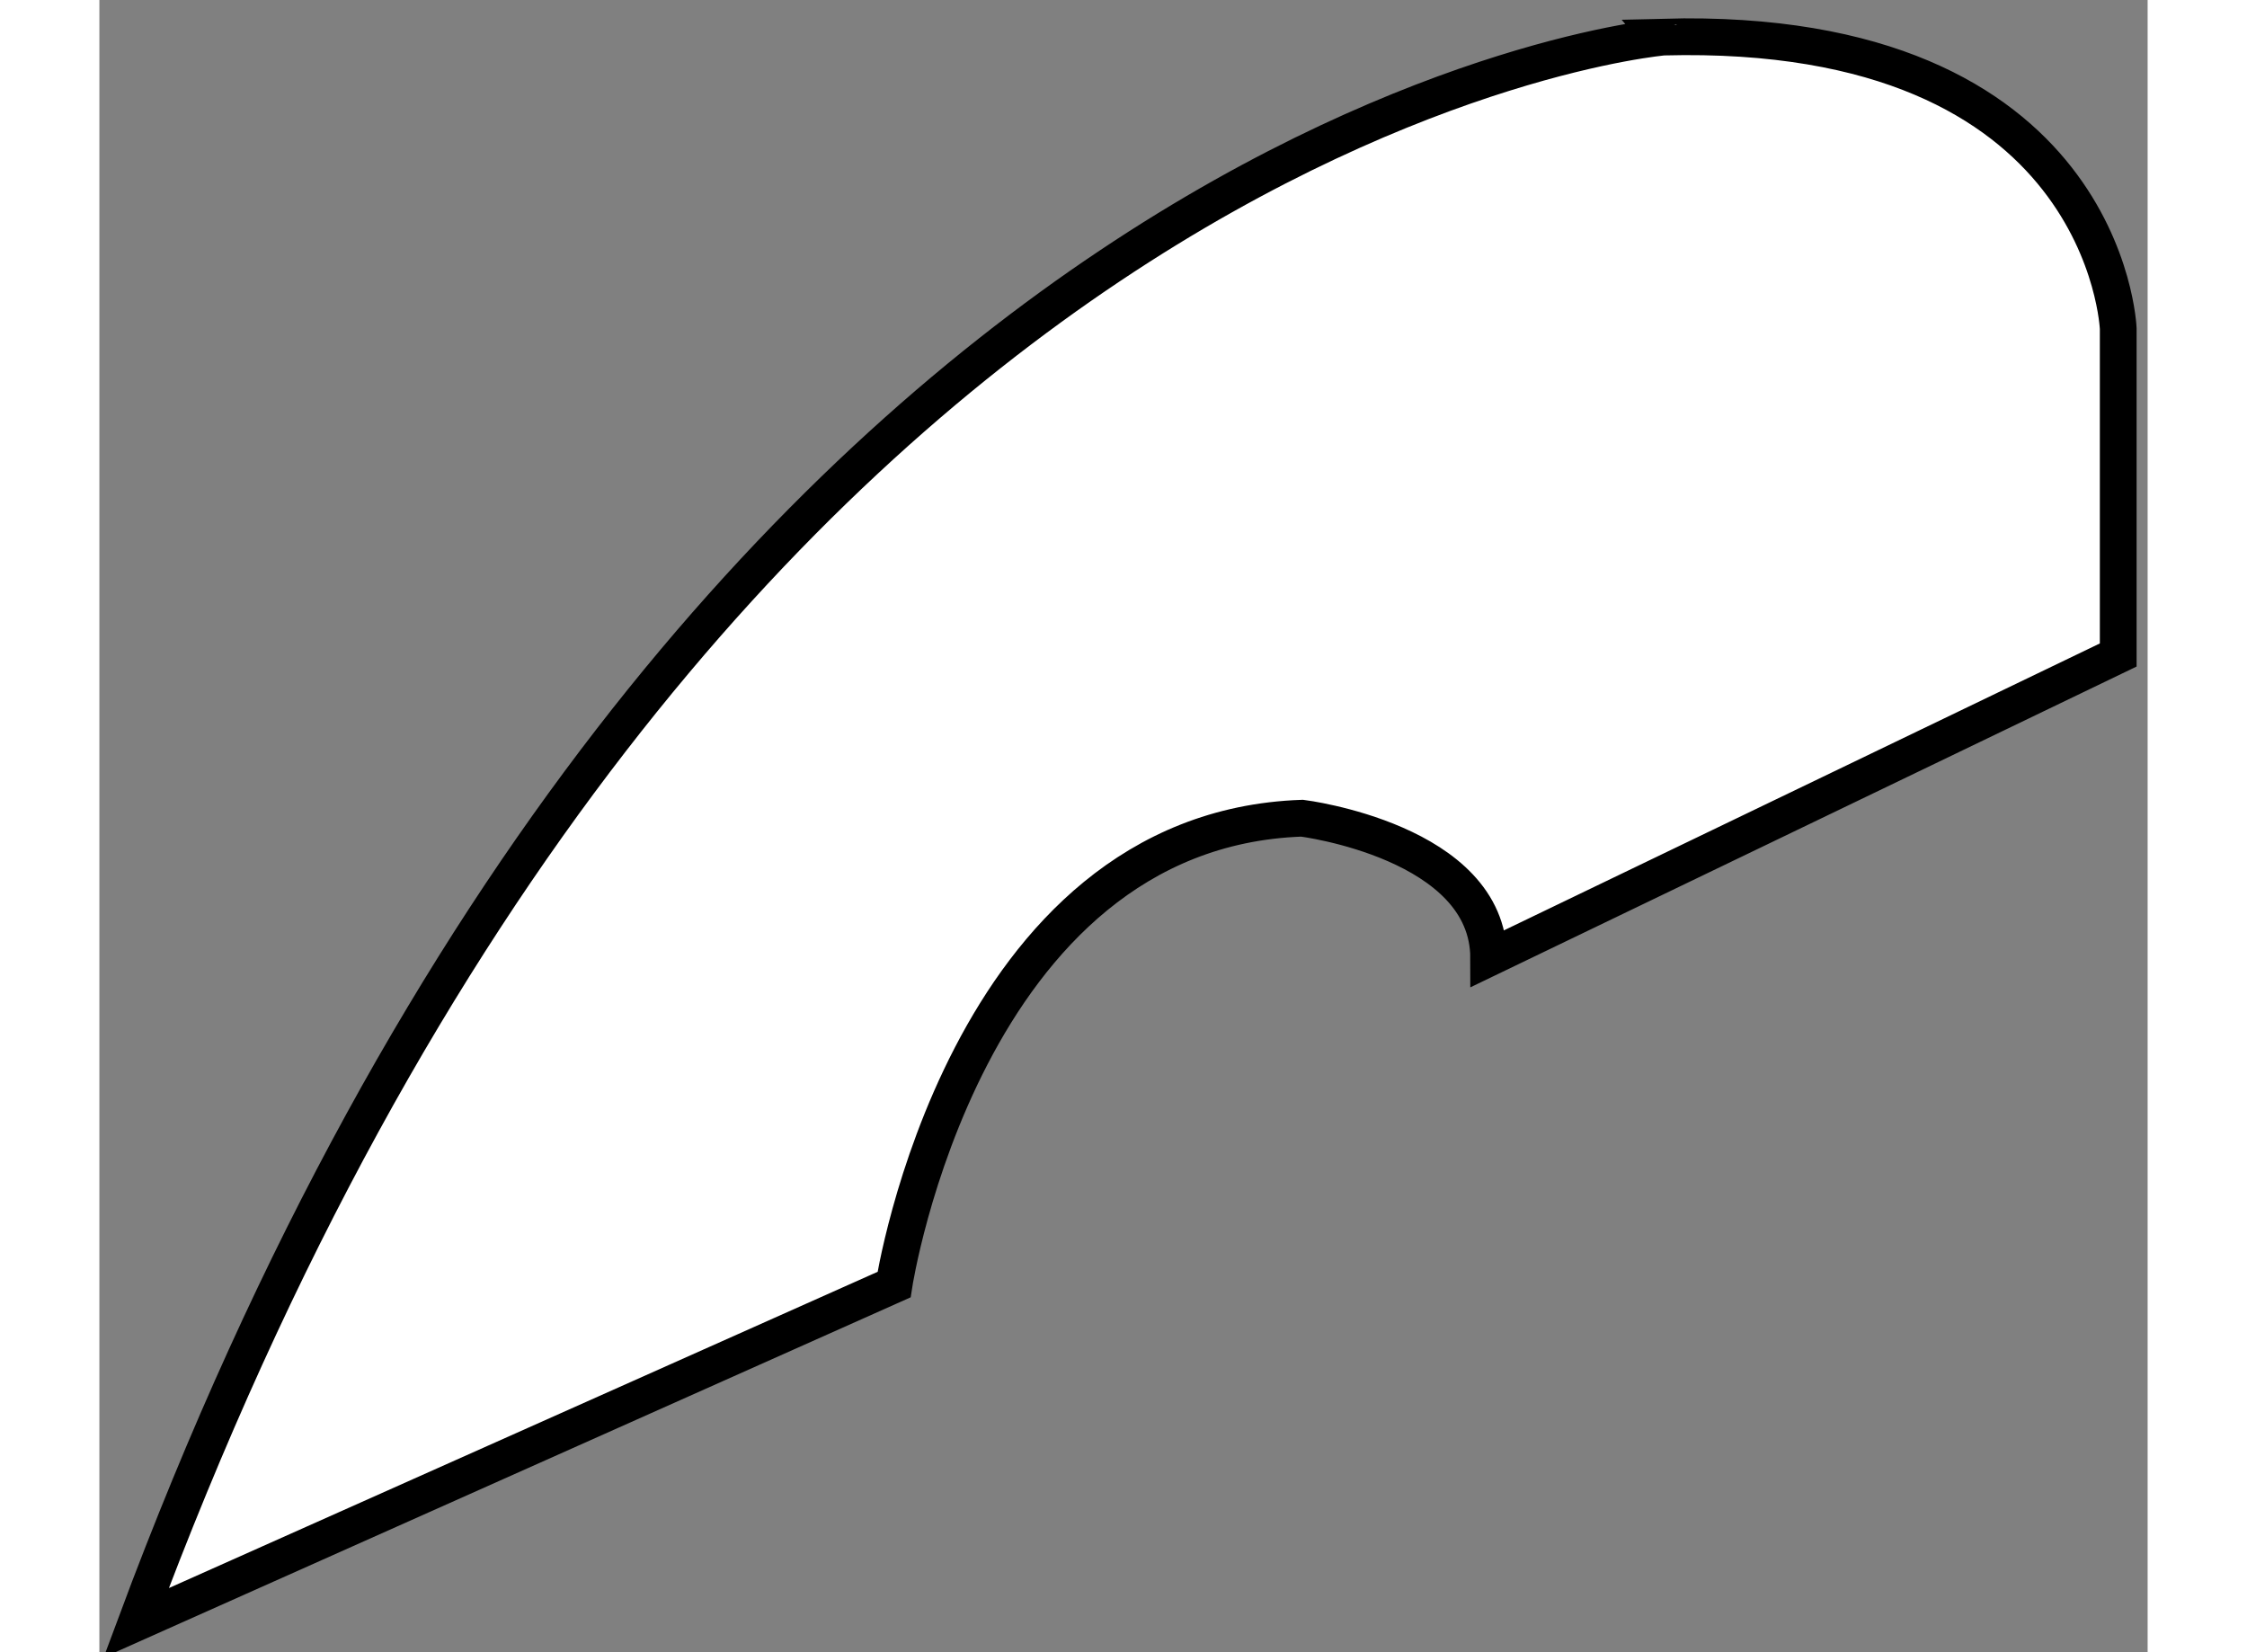 <?xml version="1.0" encoding="utf-8"?>
<!-- Generator: Adobe Illustrator 15.1.0, SVG Export Plug-In . SVG Version: 6.00 Build 0)  -->
<!DOCTYPE svg PUBLIC "-//W3C//DTD SVG 1.1//EN" "http://www.w3.org/Graphics/SVG/1.1/DTD/svg11.dtd">
<svg version="1.1" xmlns="http://www.w3.org/2000/svg" xmlns:xlink="http://www.w3.org/1999/xlink" x="0px" y="0px" width="244.8px"
	 height="180px" viewBox="8.488 138.032 27.86 22.473" enable-background="new 0 0 244.8 180" xml:space="preserve">
	
<rect x="8.488" y="138.032" width="27.86" height="22.473" fill="#808080" stroke="none"/>
	
<g><path fill="#FFFFFF" stroke="#000000" stroke-width="0.5" d="M8.988,160.105l10.309-4.6c0,0,0.951-6.185,5.55-6.344
			c0,0,2.538,0.317,2.538,1.903l8.563-4.123v-4.44c0,0-0.158-4.123-6.185-3.965C29.764,138.537,16.601,139.647,8.988,160.105z"></path></g>


</svg>
